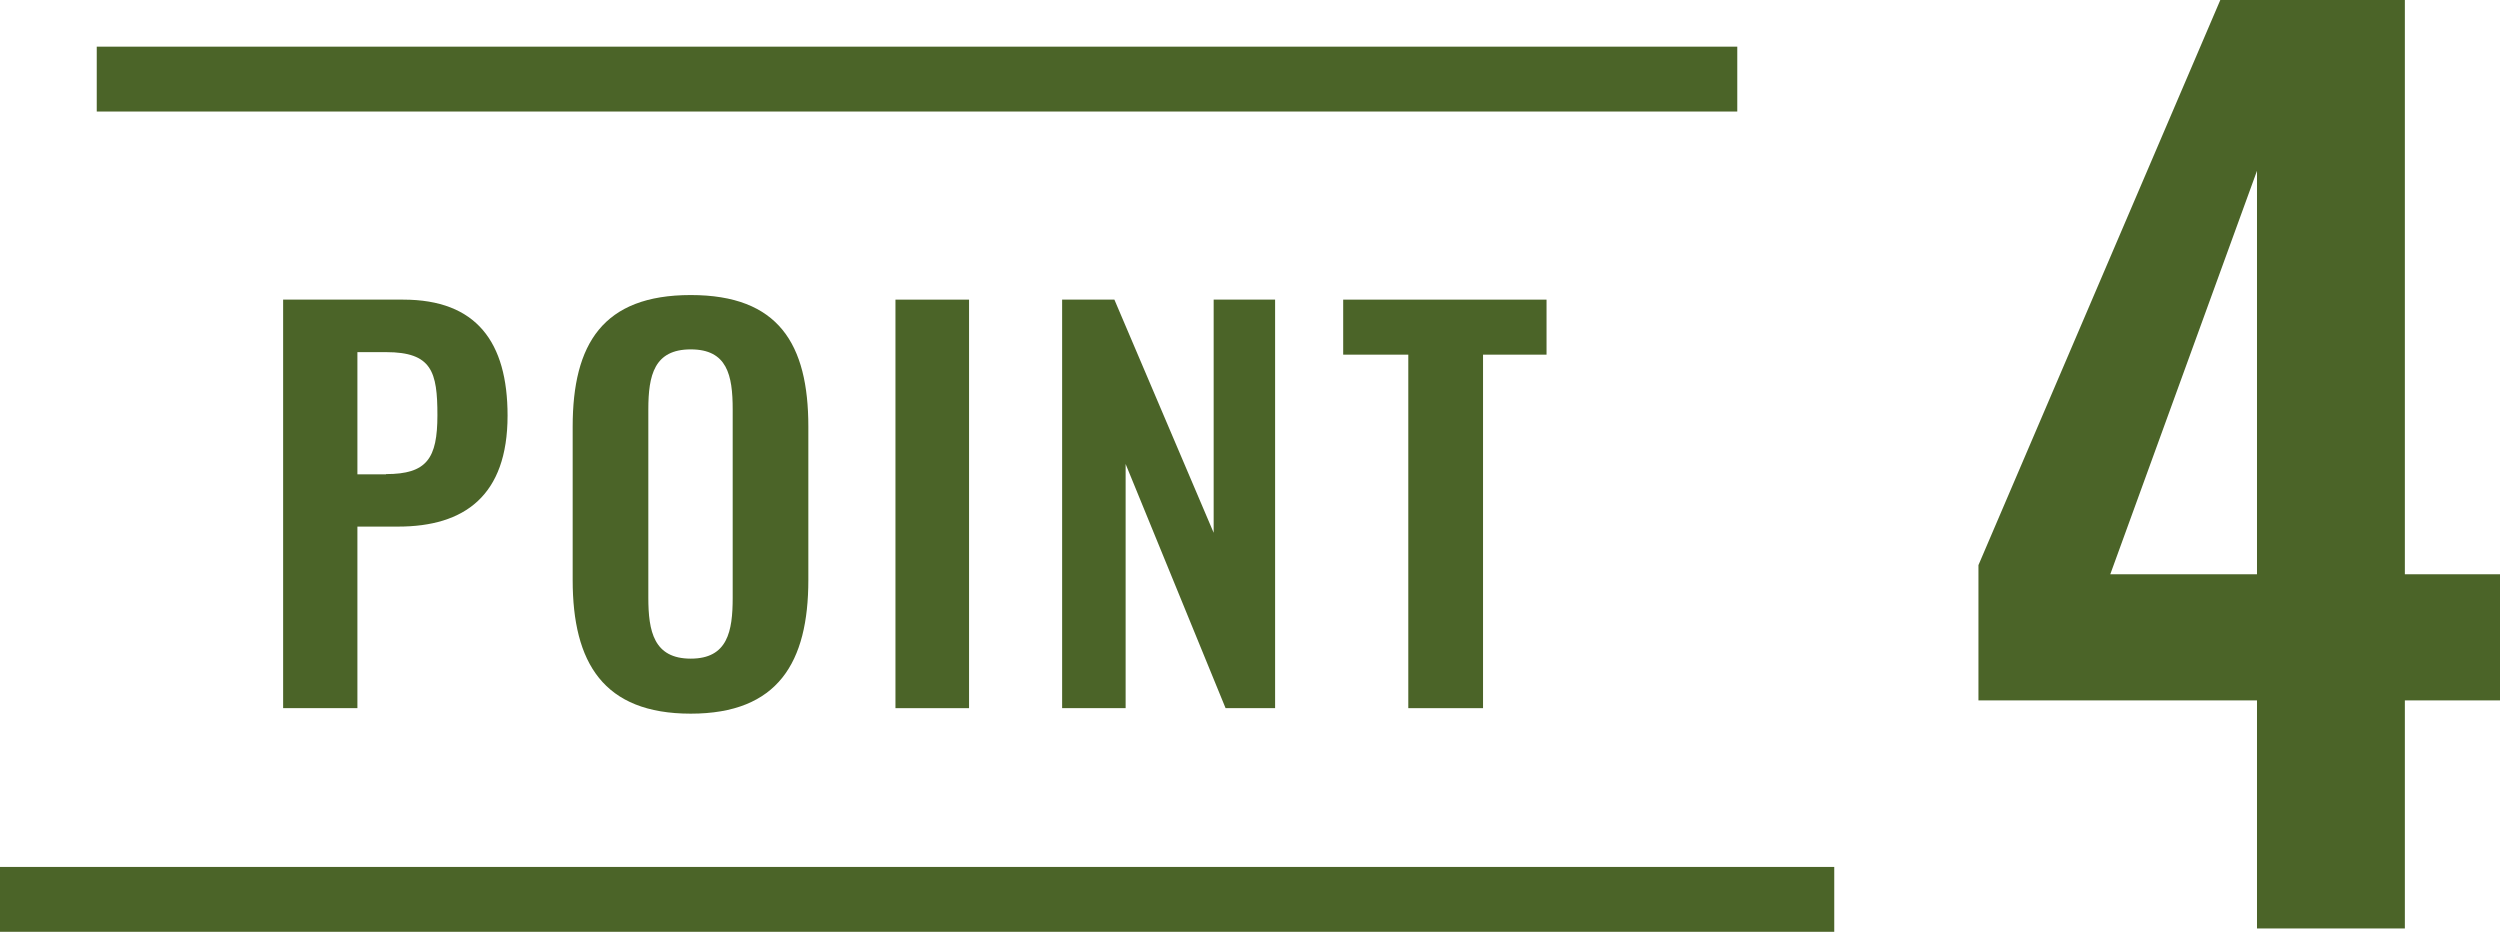 <?xml version="1.0" encoding="UTF-8"?>
<svg xmlns="http://www.w3.org/2000/svg" width="109.05" height="40.65" viewBox="0 0 109.05 40.65">
 <defs>
 <style>
 .cls-1 {
 fill: #4b6428;
 stroke-width: 0px;
 }

 .cls-2 {
 fill: none;
 stroke: #4b6428;
 stroke-miterlimit: 10;
 stroke-width: 2.83px;
 }
 </style>
 </defs>
 <path class="cls-1" d="M98.45,30.55h-12.15v-5.9L96.85,0h8.05v25.05h4.15v5.5h-4.15v9.95h-6.45v-9.95ZM98.45,25.05V7.45l-6.4,17.6h6.4Z"/>
 <g>
 <path class="cls-1" d="M12.35,13.07h5.24c3.19,0,4.55,1.85,4.55,5.06,0,3.5-1.89,4.84-4.77,4.84h-1.78v7.92h-3.24V13.07ZM16.84,20.68c1.78,0,2.24-.68,2.24-2.57s-.24-2.75-2.24-2.75h-1.25v5.33h1.25Z"/>
 <path class="cls-1" d="M24.98,25.3v-6.69c0-3.61,1.32-5.74,5.15-5.74s5.13,2.13,5.13,5.74v6.69c0,3.59-1.32,5.83-5.13,5.83s-5.15-2.22-5.15-5.83ZM31.96,26.07v-8.21c0-1.5-.24-2.62-1.83-2.62s-1.85,1.12-1.85,2.62v8.21c0,1.47.24,2.66,1.85,2.66s1.83-1.19,1.83-2.66Z"/>
 <path class="cls-1" d="M39.06,13.07h3.21v17.82h-3.21V13.07Z"/>
 <path class="cls-1" d="M46.34,13.07h2.27l4.33,10.17v-10.17h2.68v17.82h-2.16l-4.36-10.65v10.65h-2.77V13.07Z"/>
 <path class="cls-1" d="M61.43,15.47h-2.84v-2.4h8.87v2.4h-2.77v15.42h-3.26v-15.42Z"/>
 </g>
 <line class="cls-2" x1="75.78" y1="3.45" x2="4.22" y2="3.45"/>
 <line class="cls-2" x1="80.01" y1="39.23" y2="39.23"/>
</svg>